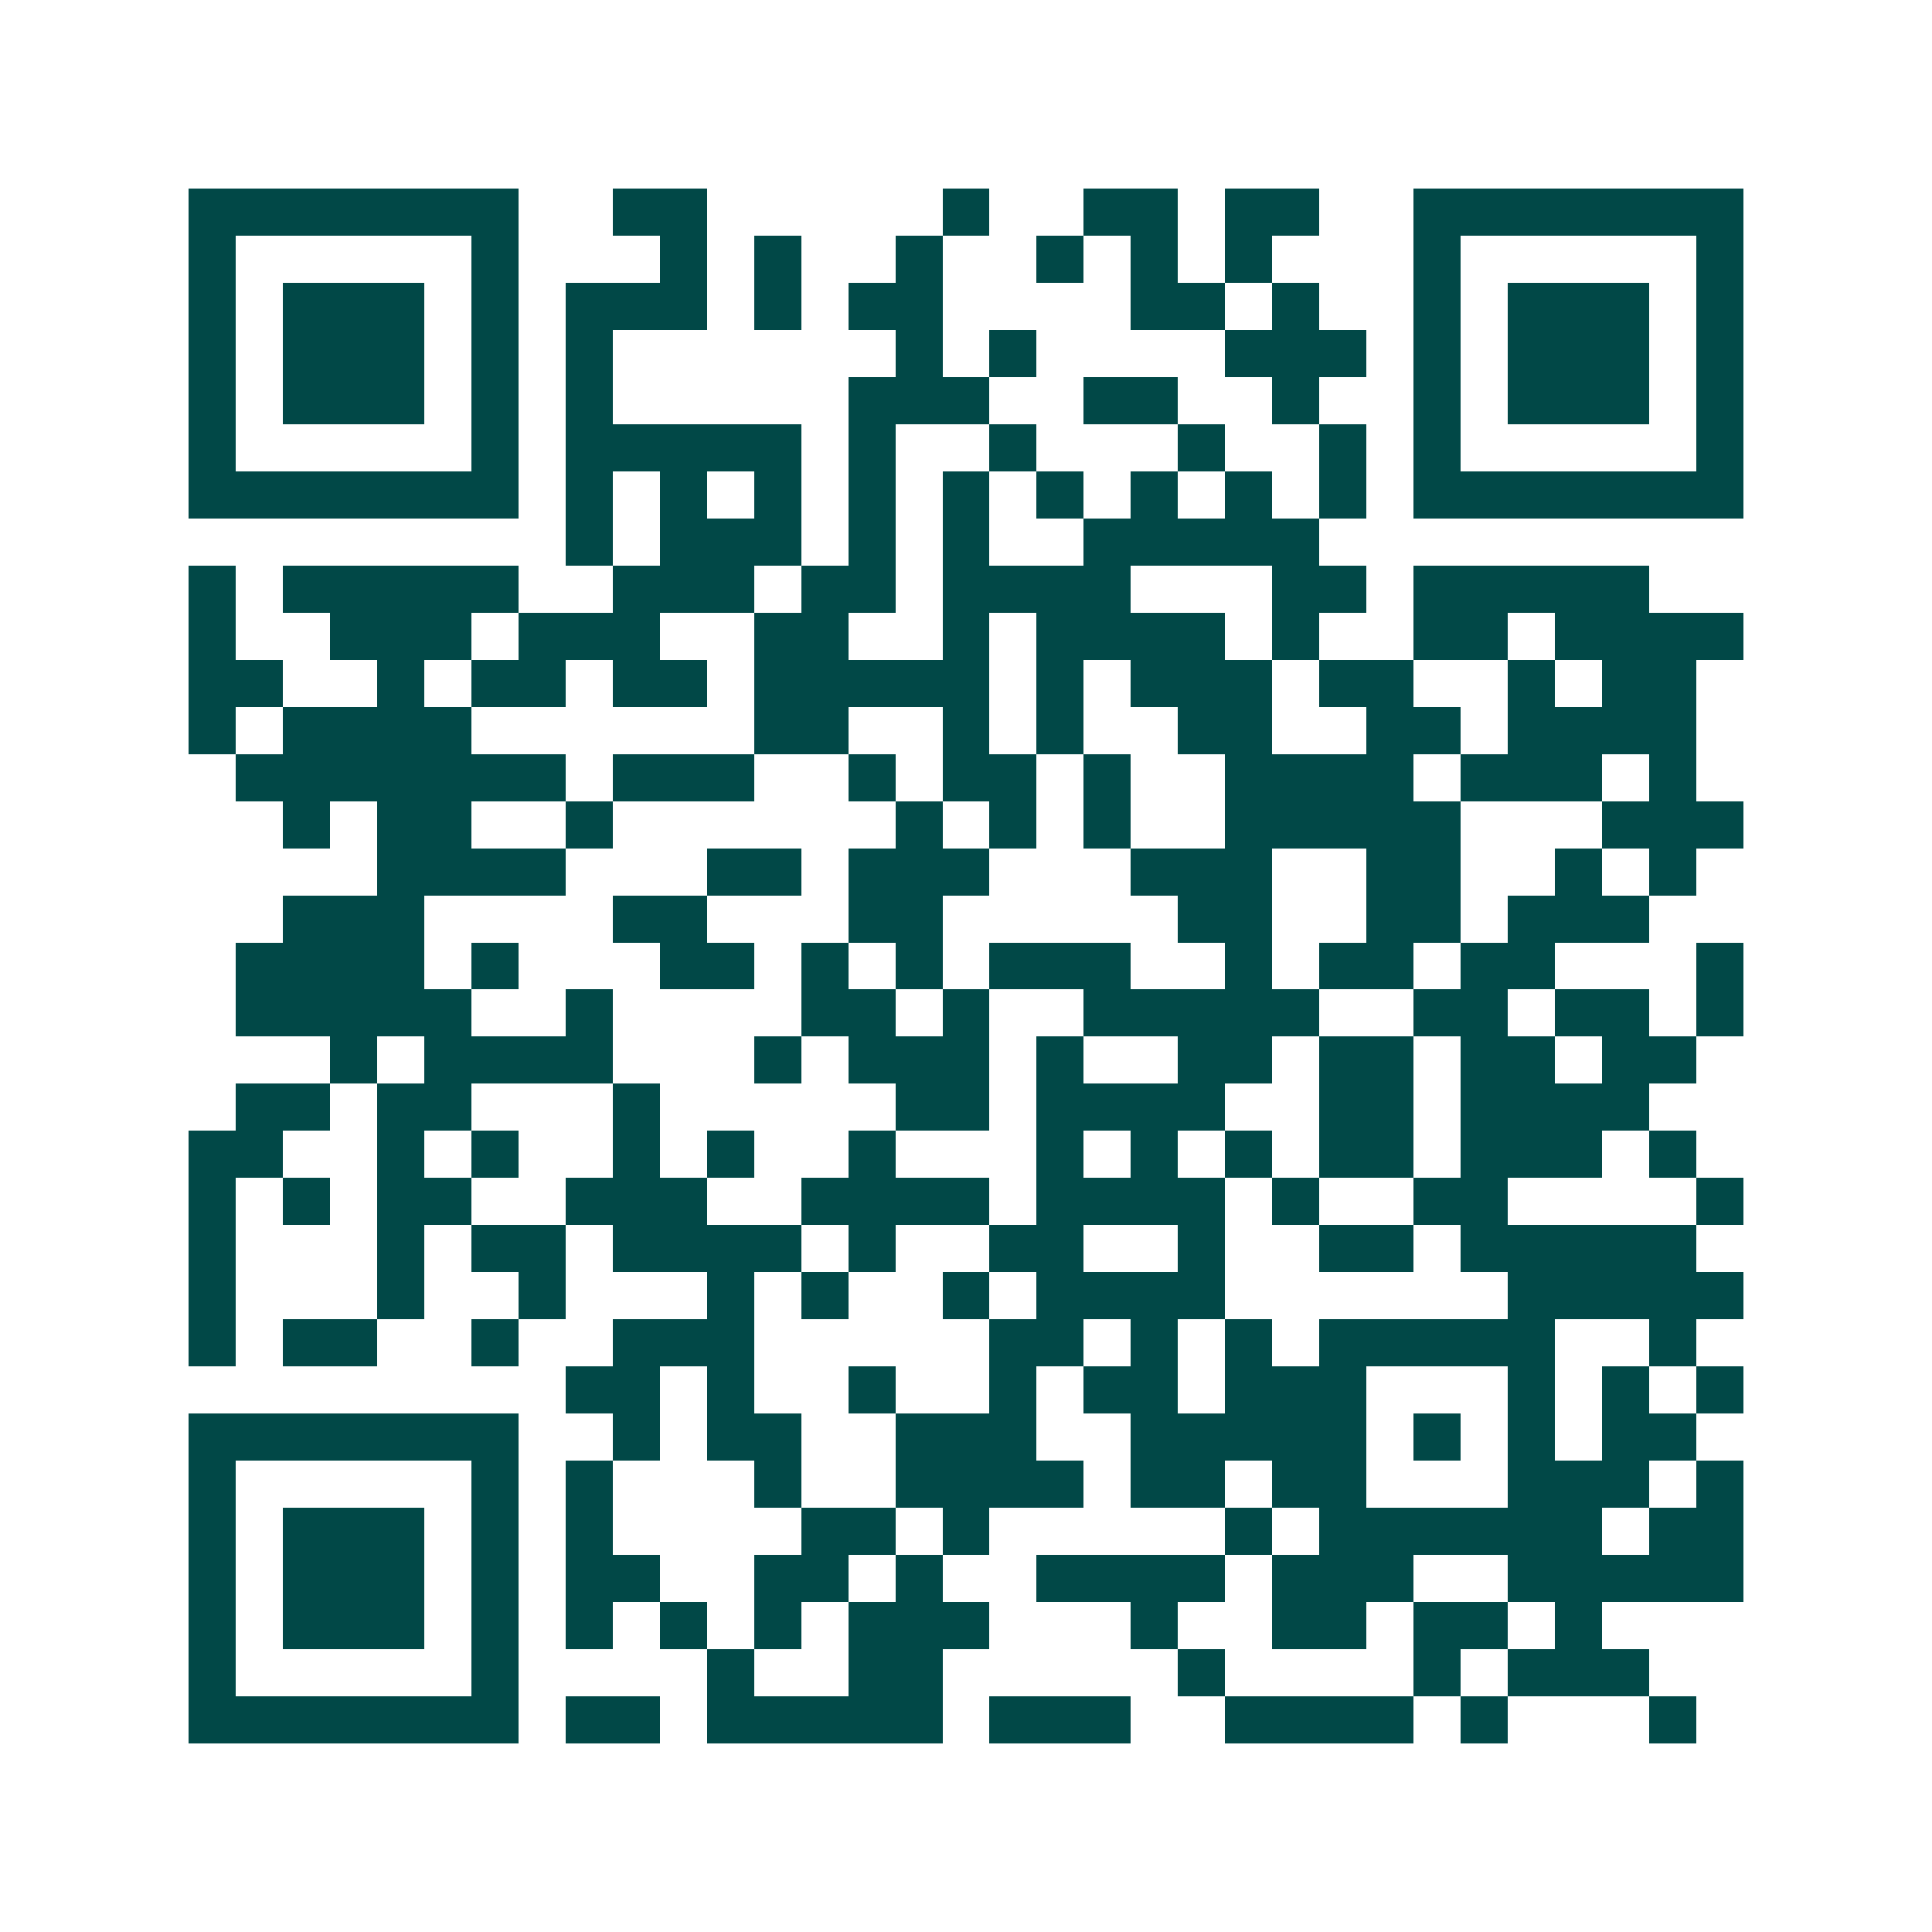 <svg xmlns="http://www.w3.org/2000/svg" width="200" height="200" viewBox="0 0 41 41" shape-rendering="crispEdges"><path fill="#ffffff" d="M0 0h41v41H0z"/><path stroke="#014847" d="M4 4.5h7m2 0h2m5 0h1m2 0h2m1 0h2m2 0h7M4 5.5h1m5 0h1m3 0h1m1 0h1m2 0h1m2 0h1m1 0h1m1 0h1m3 0h1m5 0h1M4 6.5h1m1 0h3m1 0h1m1 0h3m1 0h1m1 0h2m4 0h2m1 0h1m2 0h1m1 0h3m1 0h1M4 7.5h1m1 0h3m1 0h1m1 0h1m6 0h1m1 0h1m4 0h3m1 0h1m1 0h3m1 0h1M4 8.5h1m1 0h3m1 0h1m1 0h1m5 0h3m2 0h2m2 0h1m2 0h1m1 0h3m1 0h1M4 9.5h1m5 0h1m1 0h5m1 0h1m2 0h1m3 0h1m2 0h1m1 0h1m5 0h1M4 10.5h7m1 0h1m1 0h1m1 0h1m1 0h1m1 0h1m1 0h1m1 0h1m1 0h1m1 0h1m1 0h7M12 11.5h1m1 0h3m1 0h1m1 0h1m2 0h5M4 12.5h1m1 0h5m2 0h3m1 0h2m1 0h4m3 0h2m1 0h5M4 13.5h1m2 0h3m1 0h3m2 0h2m2 0h1m1 0h4m1 0h1m2 0h2m1 0h4M4 14.5h2m2 0h1m1 0h2m1 0h2m1 0h5m1 0h1m1 0h3m1 0h2m2 0h1m1 0h2M4 15.5h1m1 0h4m6 0h2m2 0h1m1 0h1m2 0h2m2 0h2m1 0h4M5 16.5h7m1 0h3m2 0h1m1 0h2m1 0h1m2 0h4m1 0h3m1 0h1M6 17.5h1m1 0h2m2 0h1m6 0h1m1 0h1m1 0h1m2 0h5m3 0h3M8 18.5h4m3 0h2m1 0h3m3 0h3m2 0h2m2 0h1m1 0h1M6 19.5h3m4 0h2m3 0h2m5 0h2m2 0h2m1 0h3M5 20.5h4m1 0h1m3 0h2m1 0h1m1 0h1m1 0h3m2 0h1m1 0h2m1 0h2m3 0h1M5 21.5h5m2 0h1m4 0h2m1 0h1m2 0h5m2 0h2m1 0h2m1 0h1M7 22.5h1m1 0h4m3 0h1m1 0h3m1 0h1m2 0h2m1 0h2m1 0h2m1 0h2M5 23.5h2m1 0h2m3 0h1m5 0h2m1 0h4m2 0h2m1 0h4M4 24.5h2m2 0h1m1 0h1m2 0h1m1 0h1m2 0h1m3 0h1m1 0h1m1 0h1m1 0h2m1 0h3m1 0h1M4 25.5h1m1 0h1m1 0h2m2 0h3m2 0h4m1 0h4m1 0h1m2 0h2m4 0h1M4 26.5h1m3 0h1m1 0h2m1 0h4m1 0h1m2 0h2m2 0h1m2 0h2m1 0h5M4 27.5h1m3 0h1m2 0h1m3 0h1m1 0h1m2 0h1m1 0h4m6 0h5M4 28.5h1m1 0h2m2 0h1m2 0h3m5 0h2m1 0h1m1 0h1m1 0h5m2 0h1M12 29.5h2m1 0h1m2 0h1m2 0h1m1 0h2m1 0h3m3 0h1m1 0h1m1 0h1M4 30.5h7m2 0h1m1 0h2m2 0h3m2 0h5m1 0h1m1 0h1m1 0h2M4 31.5h1m5 0h1m1 0h1m3 0h1m2 0h4m1 0h2m1 0h2m3 0h3m1 0h1M4 32.5h1m1 0h3m1 0h1m1 0h1m4 0h2m1 0h1m5 0h1m1 0h6m1 0h2M4 33.5h1m1 0h3m1 0h1m1 0h2m2 0h2m1 0h1m2 0h4m1 0h3m2 0h5M4 34.5h1m1 0h3m1 0h1m1 0h1m1 0h1m1 0h1m1 0h3m3 0h1m2 0h2m1 0h2m1 0h1M4 35.5h1m5 0h1m4 0h1m2 0h2m5 0h1m4 0h1m1 0h3M4 36.5h7m1 0h2m1 0h5m1 0h3m2 0h4m1 0h1m3 0h1"/></svg>
